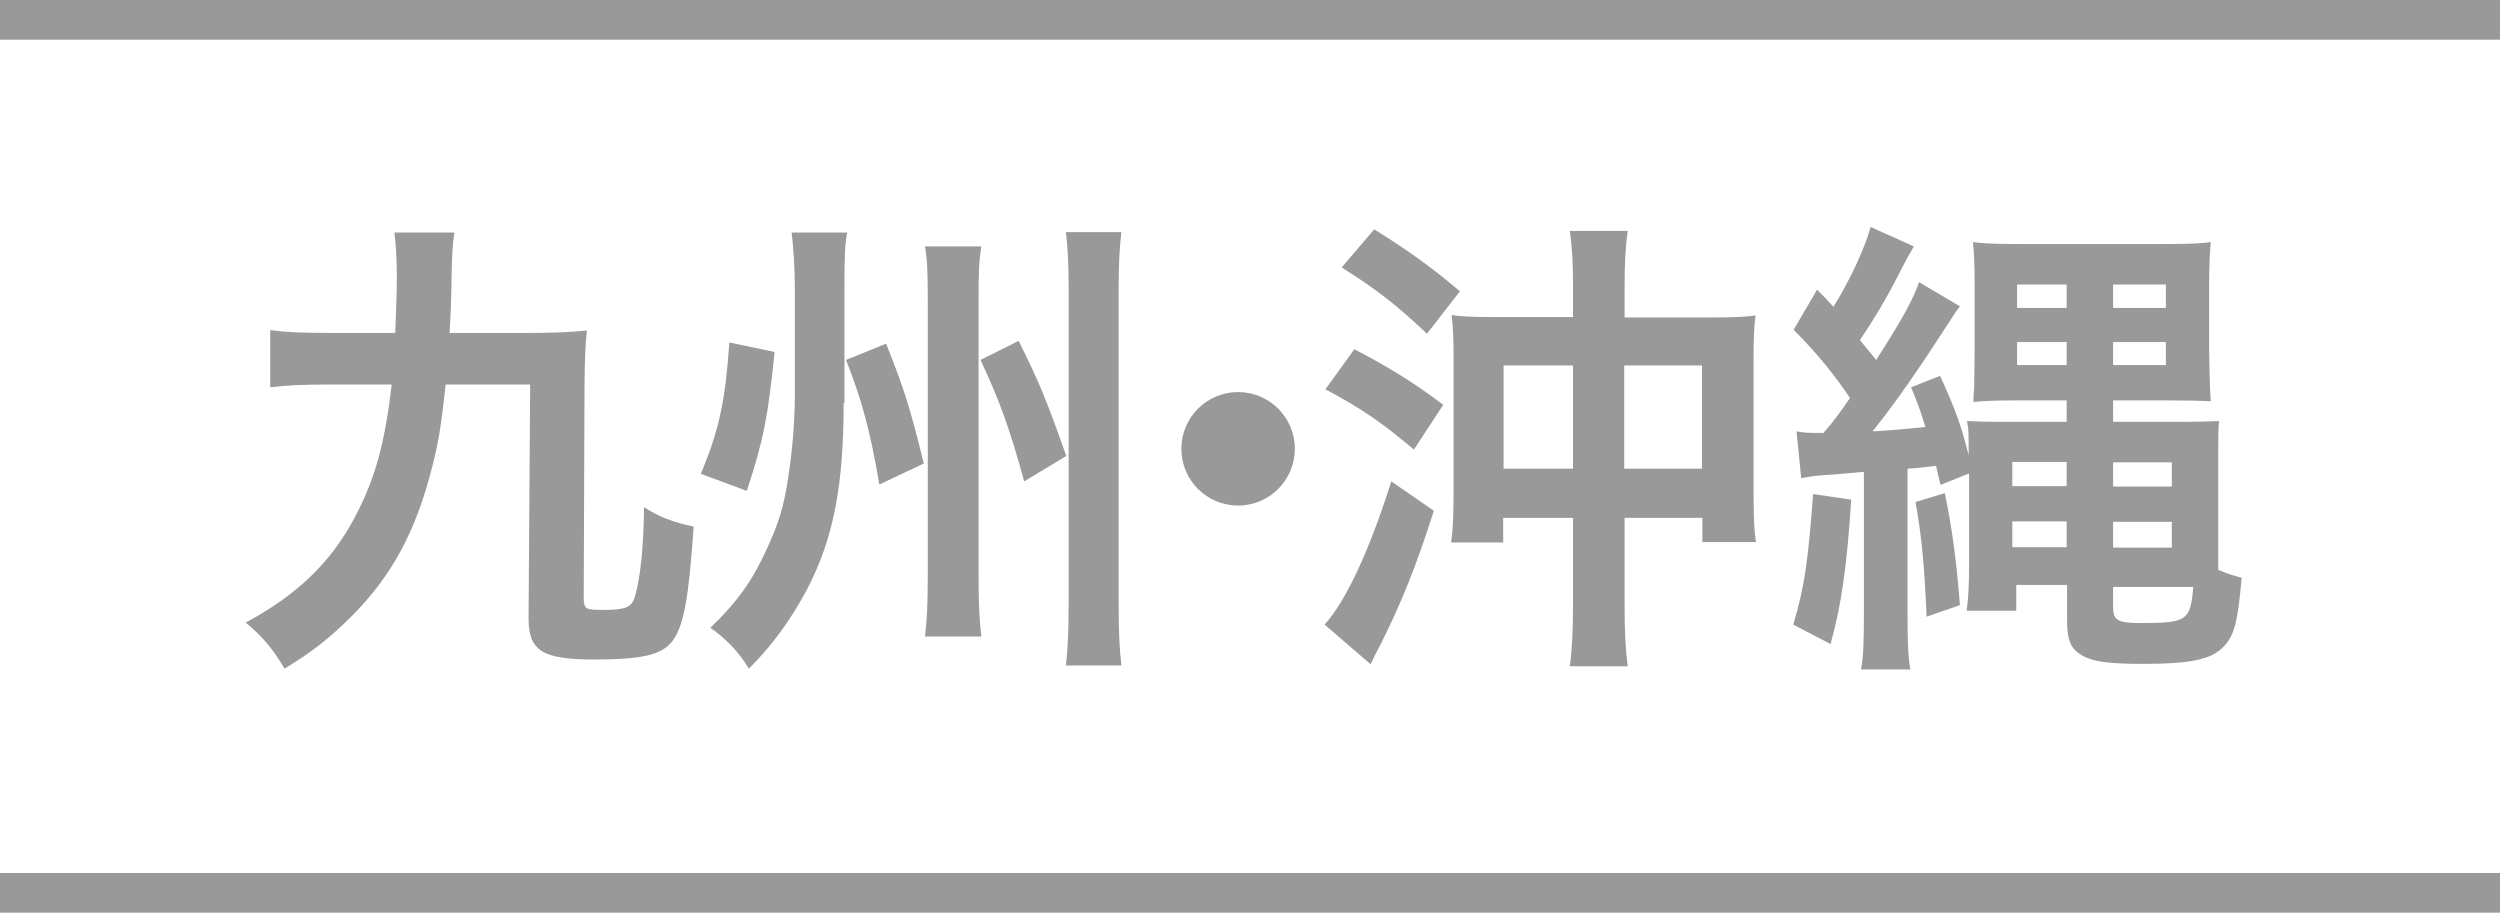 <?xml version="1.0" encoding="UTF-8"?><svg id="_レイヤー_1" xmlns="http://www.w3.org/2000/svg" viewBox="0 0 63 23"><defs><style>.cls-1{fill:#fff;}.cls-2{fill:#999;}</style></defs><rect class="cls-1" x="0" width="63" height="23"/><rect class="cls-2" x="0" y="22" width="63" height="1"/><rect class="cls-2" x="0" width="63" height="1"/><g><path class="cls-2" d="M11.23,9.69c-.1,.94-.17,1.43-.34,2.08-.41,1.62-1.01,2.73-2.01,3.74-.58,.58-1.02,.92-1.71,1.34-.28-.48-.56-.82-.98-1.16,1.32-.71,2.17-1.54,2.77-2.69,.49-.94,.74-1.82,.91-3.31h-1.55c-.71,0-1.13,.02-1.51,.07v-1.44c.37,.05,.79,.07,1.51,.07h1.64c.02-.62,.04-.9,.04-1.44,0-.38-.02-.76-.06-1.09h1.51c-.05,.35-.06,.6-.07,1.1-.01,.64-.02,.92-.05,1.43h1.99c.62,0,1.04-.02,1.47-.06-.05,.49-.05,.72-.06,1.37l-.02,5.35c0,.3,.04,.32,.49,.32,.56,0,.72-.06,.8-.34,.13-.42,.22-1.22,.23-2.25,.36,.24,.73,.38,1.25,.49-.12,1.79-.25,2.52-.54,2.89-.26,.34-.76,.46-1.96,.46-1.32,0-1.66-.22-1.66-1.04l.04-5.89h-2.13Z"/><path class="cls-2" d="M19.52,8.87c-.17,1.66-.28,2.22-.7,3.5l-1.16-.43c.46-1.09,.62-1.85,.72-3.31l1.14,.24Zm1.74,1.28c0,2.11-.26,3.42-.92,4.7-.43,.8-.91,1.45-1.47,2-.24-.41-.59-.77-.97-1.03,.67-.64,1.06-1.18,1.43-2,.3-.65,.43-1.09,.53-1.77,.11-.7,.17-1.44,.17-2.1v-2.7c0-.54-.04-1.03-.08-1.39h1.4c-.06,.29-.07,.66-.07,1.37v2.93Zm1.07-1.49c.46,1.15,.61,1.64,.95,3.02l-1.12,.53c-.23-1.34-.43-2.1-.84-3.14l1.01-.41Zm2.4-2.46c-.06,.4-.07,.64-.07,1.37v6.93c0,.74,.02,1.13,.07,1.54h-1.42c.05-.41,.07-.83,.07-1.55V7.59c0-.71-.01-1.01-.07-1.38h1.42Zm.94,2.39c.52,1.04,.72,1.54,1.2,2.9l-1.06,.64c-.36-1.31-.61-2.01-1.1-3.06l.96-.48Zm2.59-2.75c-.05,.42-.07,.82-.07,1.5v7.81c0,.8,.02,1.2,.07,1.62h-1.4c.05-.41,.07-.85,.07-1.62V7.34c0-.71-.02-1.08-.07-1.49h1.4Z"/><path class="cls-2" d="M32.63,11.31c0,.79-.64,1.43-1.43,1.43s-1.43-.64-1.43-1.43,.64-1.43,1.43-1.43,1.43,.64,1.43,1.43Z"/><path class="cls-2" d="M36.13,12.88c-.43,1.36-.83,2.34-1.31,3.3-.18,.34-.19,.37-.28,.56l-1.16-1c.53-.59,1.12-1.83,1.68-3.61l1.07,.74Zm-2-4.08c.89,.47,1.42,.79,2.24,1.4l-.74,1.13c-.77-.65-1.29-1.02-2.23-1.52l.73-1.01Zm.5-3.02c.84,.52,1.45,.96,2.16,1.56l-.83,1.07c-.74-.7-1.27-1.12-2.15-1.67l.82-.96Zm5.01,1.44c0-.59-.02-.97-.08-1.4h1.46c-.06,.41-.08,.82-.08,1.42v.76h2.17c.5,0,.84-.01,1.13-.05-.04,.3-.05,.62-.05,1.14v3.23c0,.68,.01,1,.06,1.34h-1.35v-.61h-1.96v2.17c0,.67,.02,1.14,.08,1.57h-1.46c.06-.46,.08-.95,.08-1.57v-2.17h-1.76v.62h-1.31c.05-.38,.06-.73,.06-1.37v-3.29c0-.43-.01-.73-.05-1.07,.26,.04,.59,.05,1.1,.05h1.96v-.77Zm-1.75,1.99v2.6h1.75v-2.6h-1.75Zm5,2.6v-2.6h-1.96v2.6h1.96Z"/><path class="cls-2" d="M46.65,12.6c-.1,1.58-.24,2.63-.52,3.63l-.94-.49c.29-.96,.38-1.67,.5-3.29l.95,.14Zm-1.38-1.73c.22,.04,.28,.04,.68,.04,.26-.3,.32-.38,.67-.88-.42-.62-.8-1.09-1.42-1.72l.59-1.01c.19,.19,.25,.25,.41,.43,.38-.59,.79-1.46,.94-2.01l1.09,.49c-.11,.19-.18,.3-.41,.76-.31,.6-.61,1.1-.95,1.6l.41,.5c.66-1.03,.94-1.54,1.08-1.96l1.03,.61c-.11,.14-.14,.2-.26,.38-.79,1.22-1.32,1.99-1.94,2.77,.41-.02,.85-.06,1.33-.11-.12-.4-.18-.56-.36-1l.73-.29c.41,.91,.52,1.22,.72,2,0-.58,0-.64-.04-.86,.23,.01,.42,.02,.91,.02h1.6v-.54h-1.25c-.46,0-.83,.01-1.1,.04q0-.14,.02-.4c0-.16,.01-.53,.01-.88v-1.66c0-.52-.01-.73-.04-1.09,.26,.04,.61,.05,1.21,.05h3.59c.58,0,.94-.01,1.19-.05-.02,.29-.04,.53-.04,1.18v1.55c.01,.56,.02,1,.04,1.28-.22-.01-.61-.02-1.08-.02h-1.38v.54h1.78c.38,0,.65-.01,.89-.02-.02,.18-.02,.36-.02,.92v2.83c.29,.12,.34,.13,.59,.2-.1,1.12-.18,1.46-.47,1.75-.3,.31-.84,.42-1.99,.42-.86,0-1.25-.05-1.52-.19-.32-.17-.42-.38-.42-.91v-.89h-1.28v.65h-1.25c.04-.3,.06-.66,.06-1.03v-2.43l-.72,.29c-.06-.25-.07-.29-.11-.48-.46,.05-.49,.06-.72,.07v3.61c0,.76,.01,1.1,.07,1.45h-1.24c.06-.36,.07-.7,.07-1.45v-3.53q-.26,.02-.68,.06c-.59,.04-.62,.05-.9,.1l-.12-1.2Zm3.74,1.56c.18,.88,.29,1.66,.38,2.82l-.84,.29c-.05-1.2-.12-2.03-.28-2.89l.73-.22Zm1.7-.79v.61h1.37v-.61h-1.37Zm0,1.5v.65h1.37v-.65h-1.37Zm.12-5.97v.59h1.25v-.59h-1.25Zm0,1.45v.58h1.25v-.58h-1.25Zm2.42-.86h1.33v-.59h-1.33v.59Zm0,1.44h1.33v-.58h-1.33v.58Zm0,3.06h1.48v-.61h-1.48v.61Zm0,1.54h1.48v-.65h-1.48v.65Zm0,1.49c0,.35,.11,.41,.71,.41,1.15,0,1.24-.06,1.31-.91h-2.02v.5Z"/></g></svg>